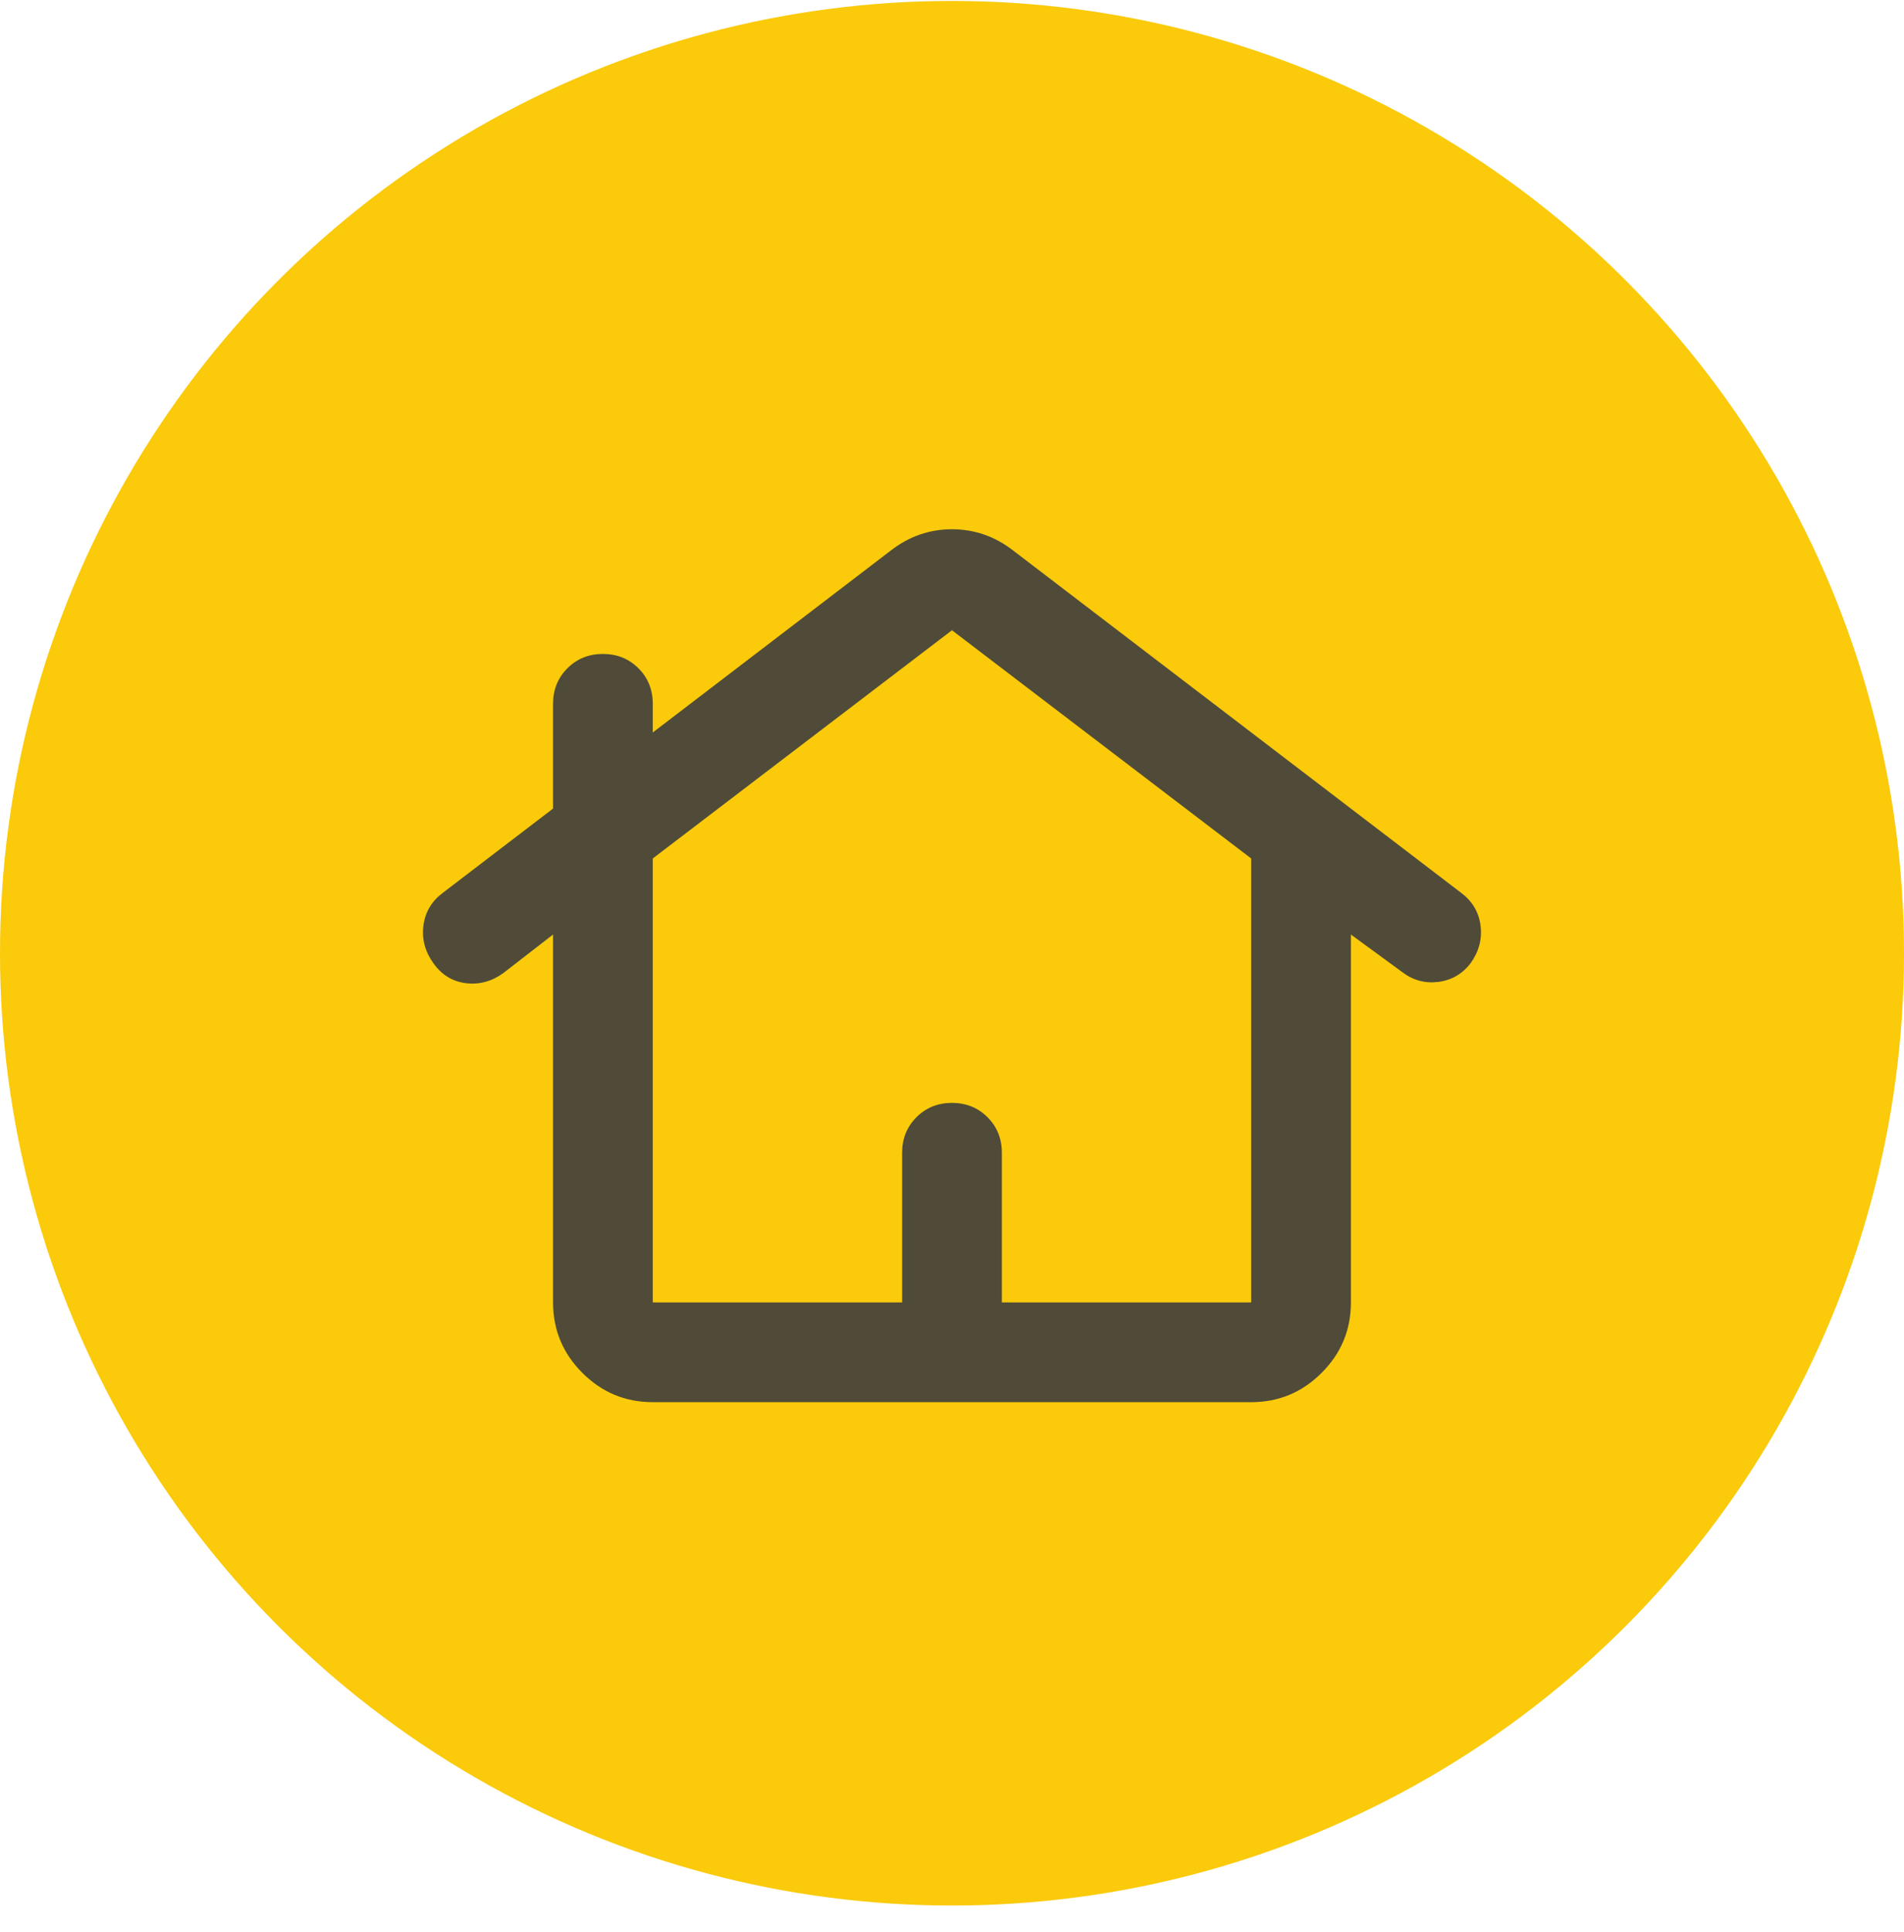 <svg width="70" height="71" viewBox="0 0 70 71" fill="none" xmlns="http://www.w3.org/2000/svg">
<g clip-path="url(#clip0_2408_15781)">
<circle cx="35" cy="35.035" r="35" fill="#FACA0B"/>
<path d="M20.333 47.868V34.347L18.499 35.768C18.072 36.074 17.613 36.196 17.124 36.135C16.636 36.074 16.238 35.829 15.933 35.402C15.627 34.974 15.505 34.516 15.566 34.027C15.627 33.538 15.856 33.141 16.254 32.835L20.333 29.718V25.868C20.333 25.349 20.508 24.913 20.86 24.562C21.211 24.211 21.647 24.035 22.166 24.035C22.686 24.035 23.121 24.211 23.472 24.562C23.824 24.913 23.999 25.349 23.999 25.868V26.922L32.754 20.231C33.426 19.711 34.174 19.452 34.999 19.452C35.824 19.452 36.573 19.711 37.245 20.231L53.745 32.835C54.142 33.141 54.372 33.538 54.433 34.027C54.494 34.516 54.372 34.974 54.066 35.402C53.761 35.799 53.363 36.028 52.874 36.089C52.386 36.15 51.943 36.028 51.545 35.722L49.666 34.347V47.868C49.666 48.877 49.307 49.74 48.589 50.458C47.871 51.176 47.008 51.535 45.999 51.535H23.999C22.991 51.535 22.128 51.176 21.41 50.458C20.692 49.74 20.333 48.877 20.333 47.868ZM23.999 47.868H33.166V42.368C33.166 41.849 33.342 41.413 33.693 41.062C34.044 40.711 34.48 40.535 34.999 40.535C35.519 40.535 35.954 40.711 36.306 41.062C36.657 41.413 36.833 41.849 36.833 42.368V47.868H45.999V31.552L34.999 23.164L23.999 31.552V47.868Z" fill="#4F4B38"/>
</g>
<defs>
<clipPath id="clip0_2408_15781">
<rect width="70" height="70" fill="white" transform="translate(0 0.035)"/>
</clipPath>
</defs>
</svg>
